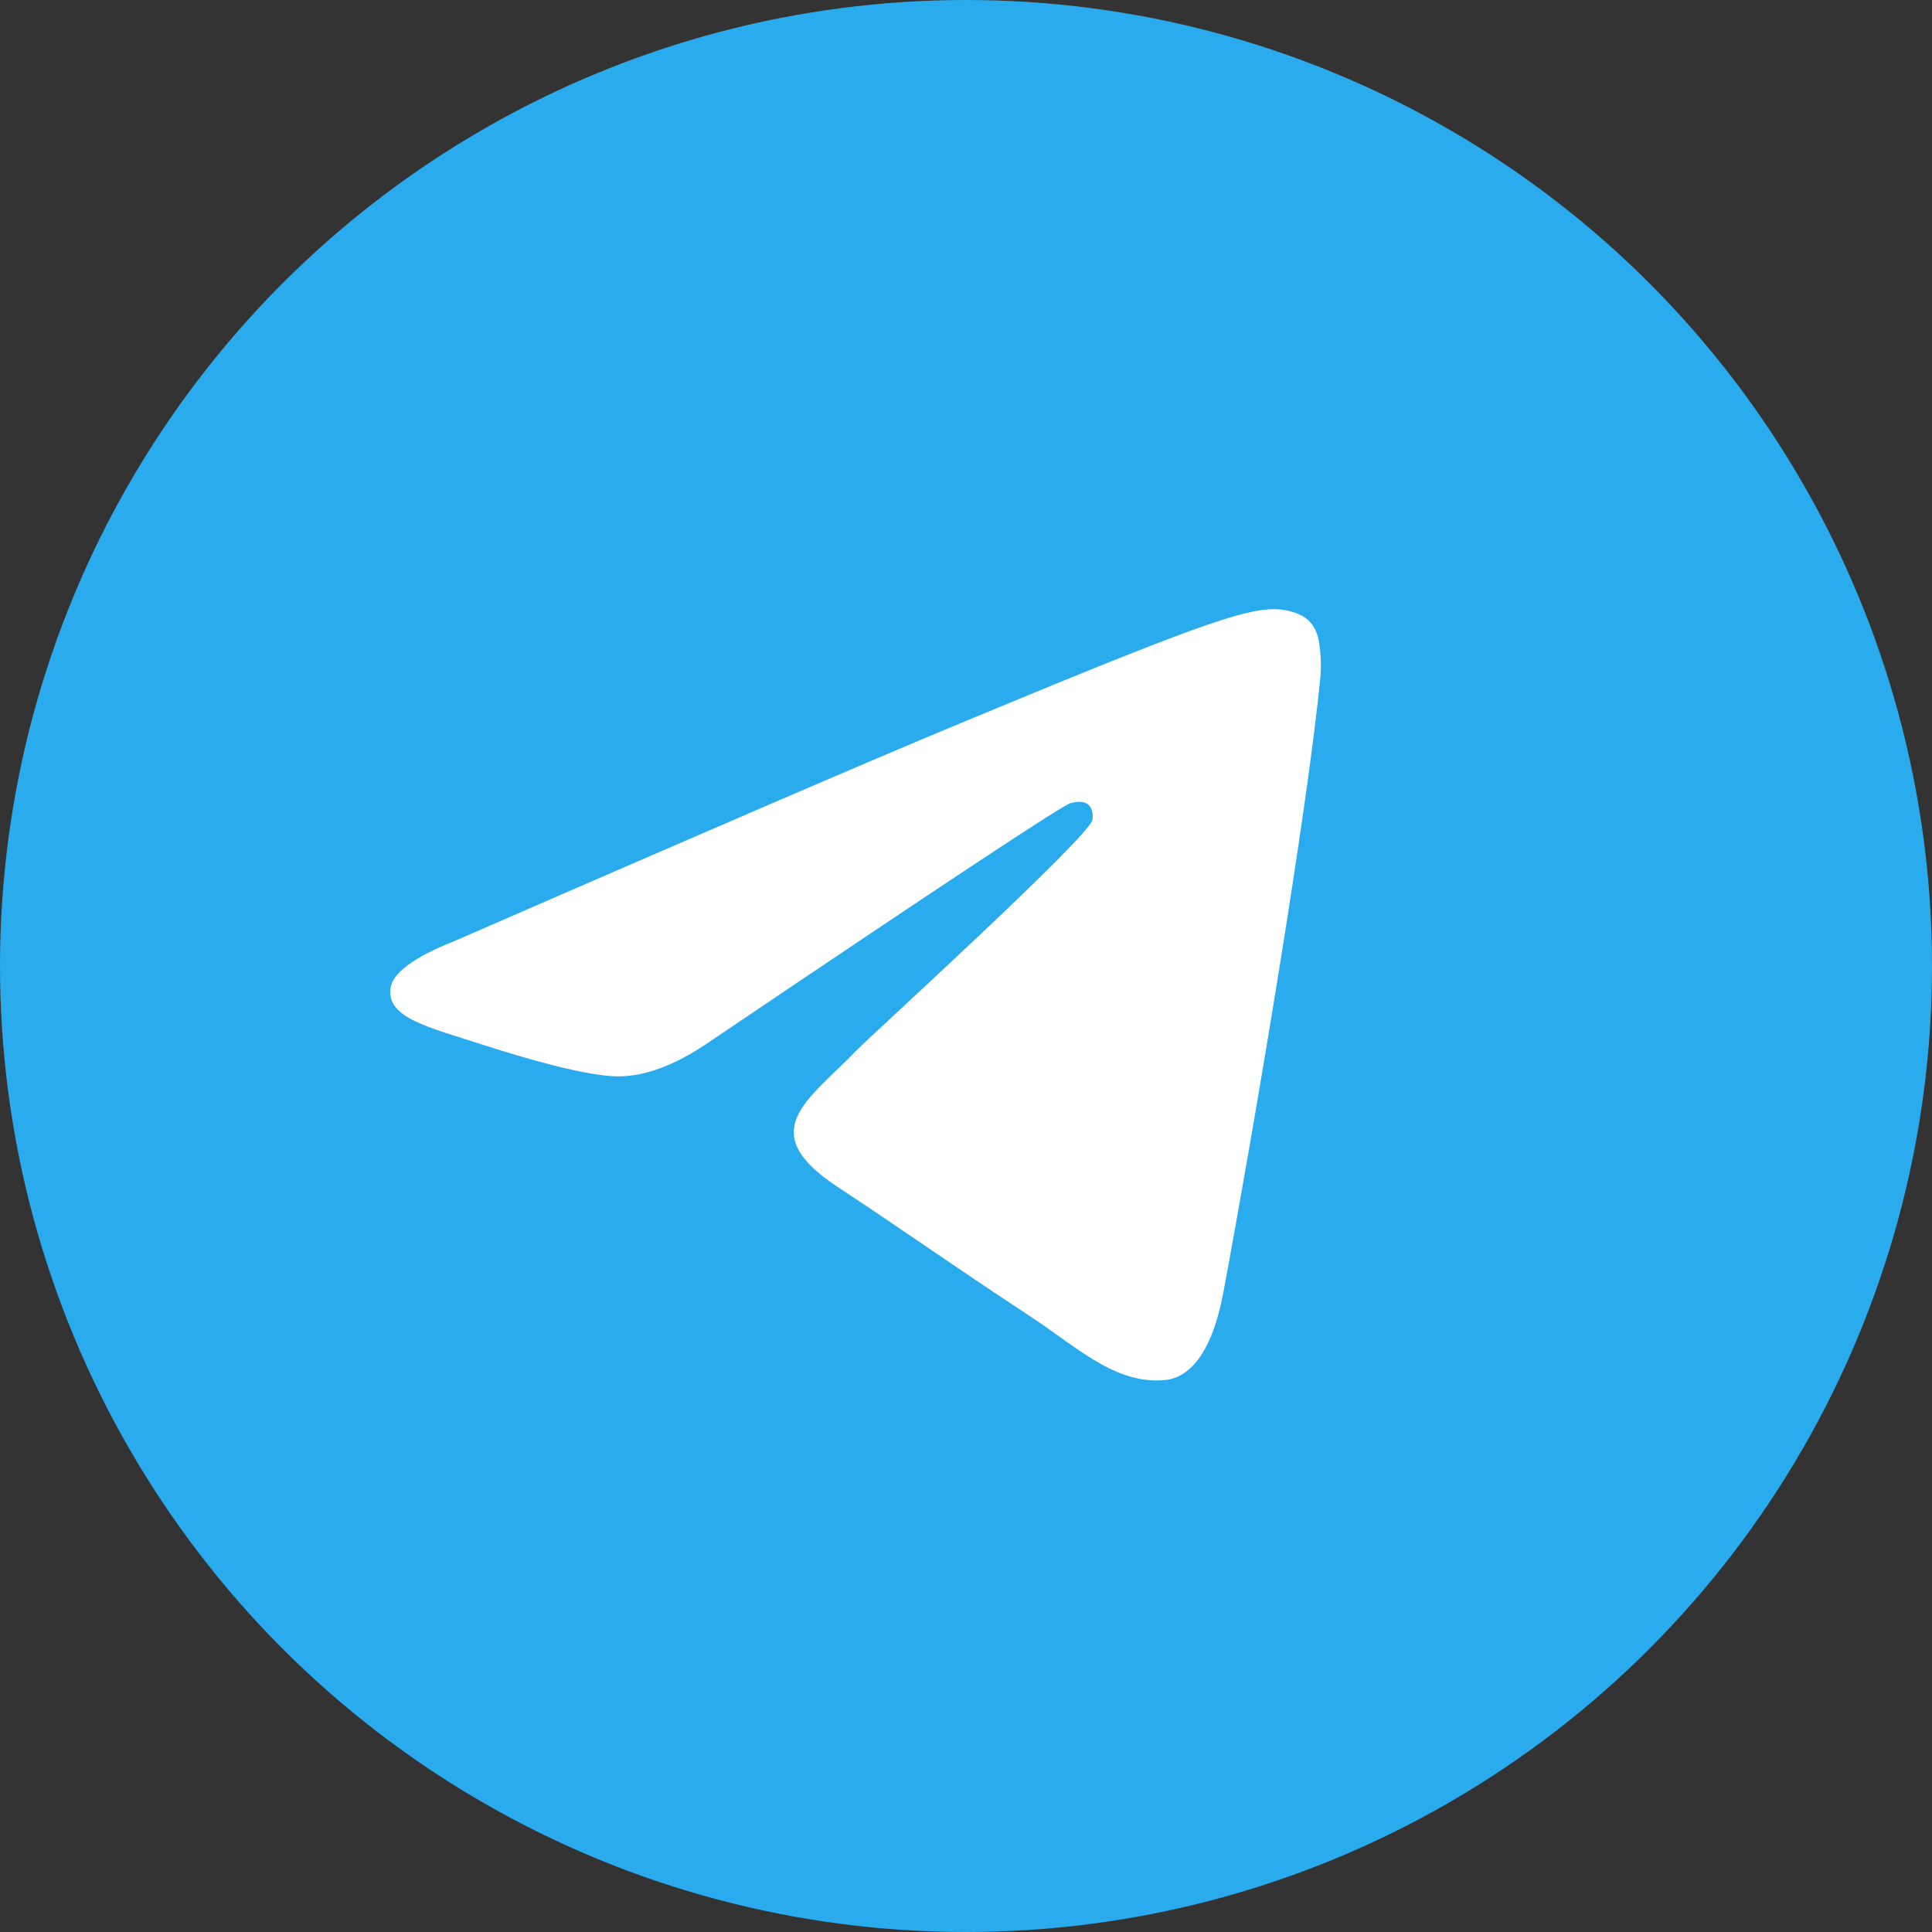 <svg width="44" height="44" viewBox="0 0 44 44" fill="none" xmlns="http://www.w3.org/2000/svg">
<rect x="0" y="0" width="44" height="44" fill="#333333" stroke="none"/>
<circle cx="22" cy="22" r="22" fill="#2AABEE"/>
<path fill-rule="evenodd" clip-rule="evenodd" d="M10.344 21.434C16.033 18.956 19.828 17.321 21.726 16.532C27.146 14.277 28.272 13.885 29.006 13.873C29.168 13.87 29.529 13.91 29.763 14.099C29.96 14.26 30.015 14.476 30.041 14.628C30.067 14.78 30.099 15.126 30.073 15.396C29.78 18.483 28.509 25.972 27.862 29.429C27.588 30.891 27.05 31.382 26.528 31.43C25.395 31.534 24.534 30.681 23.436 29.961C21.718 28.835 20.748 28.134 19.081 27.035C17.154 25.765 18.403 25.067 19.501 23.927C19.788 23.628 24.782 19.086 24.879 18.674C24.891 18.622 24.902 18.43 24.788 18.329C24.674 18.227 24.506 18.262 24.384 18.29C24.212 18.329 21.468 20.142 16.151 23.731C15.372 24.266 14.667 24.527 14.035 24.513C13.338 24.498 11.997 24.119 11.001 23.795C9.778 23.398 8.807 23.188 8.892 22.513C8.936 22.161 9.42 21.802 10.344 21.434Z" fill="white"/>
</svg>
